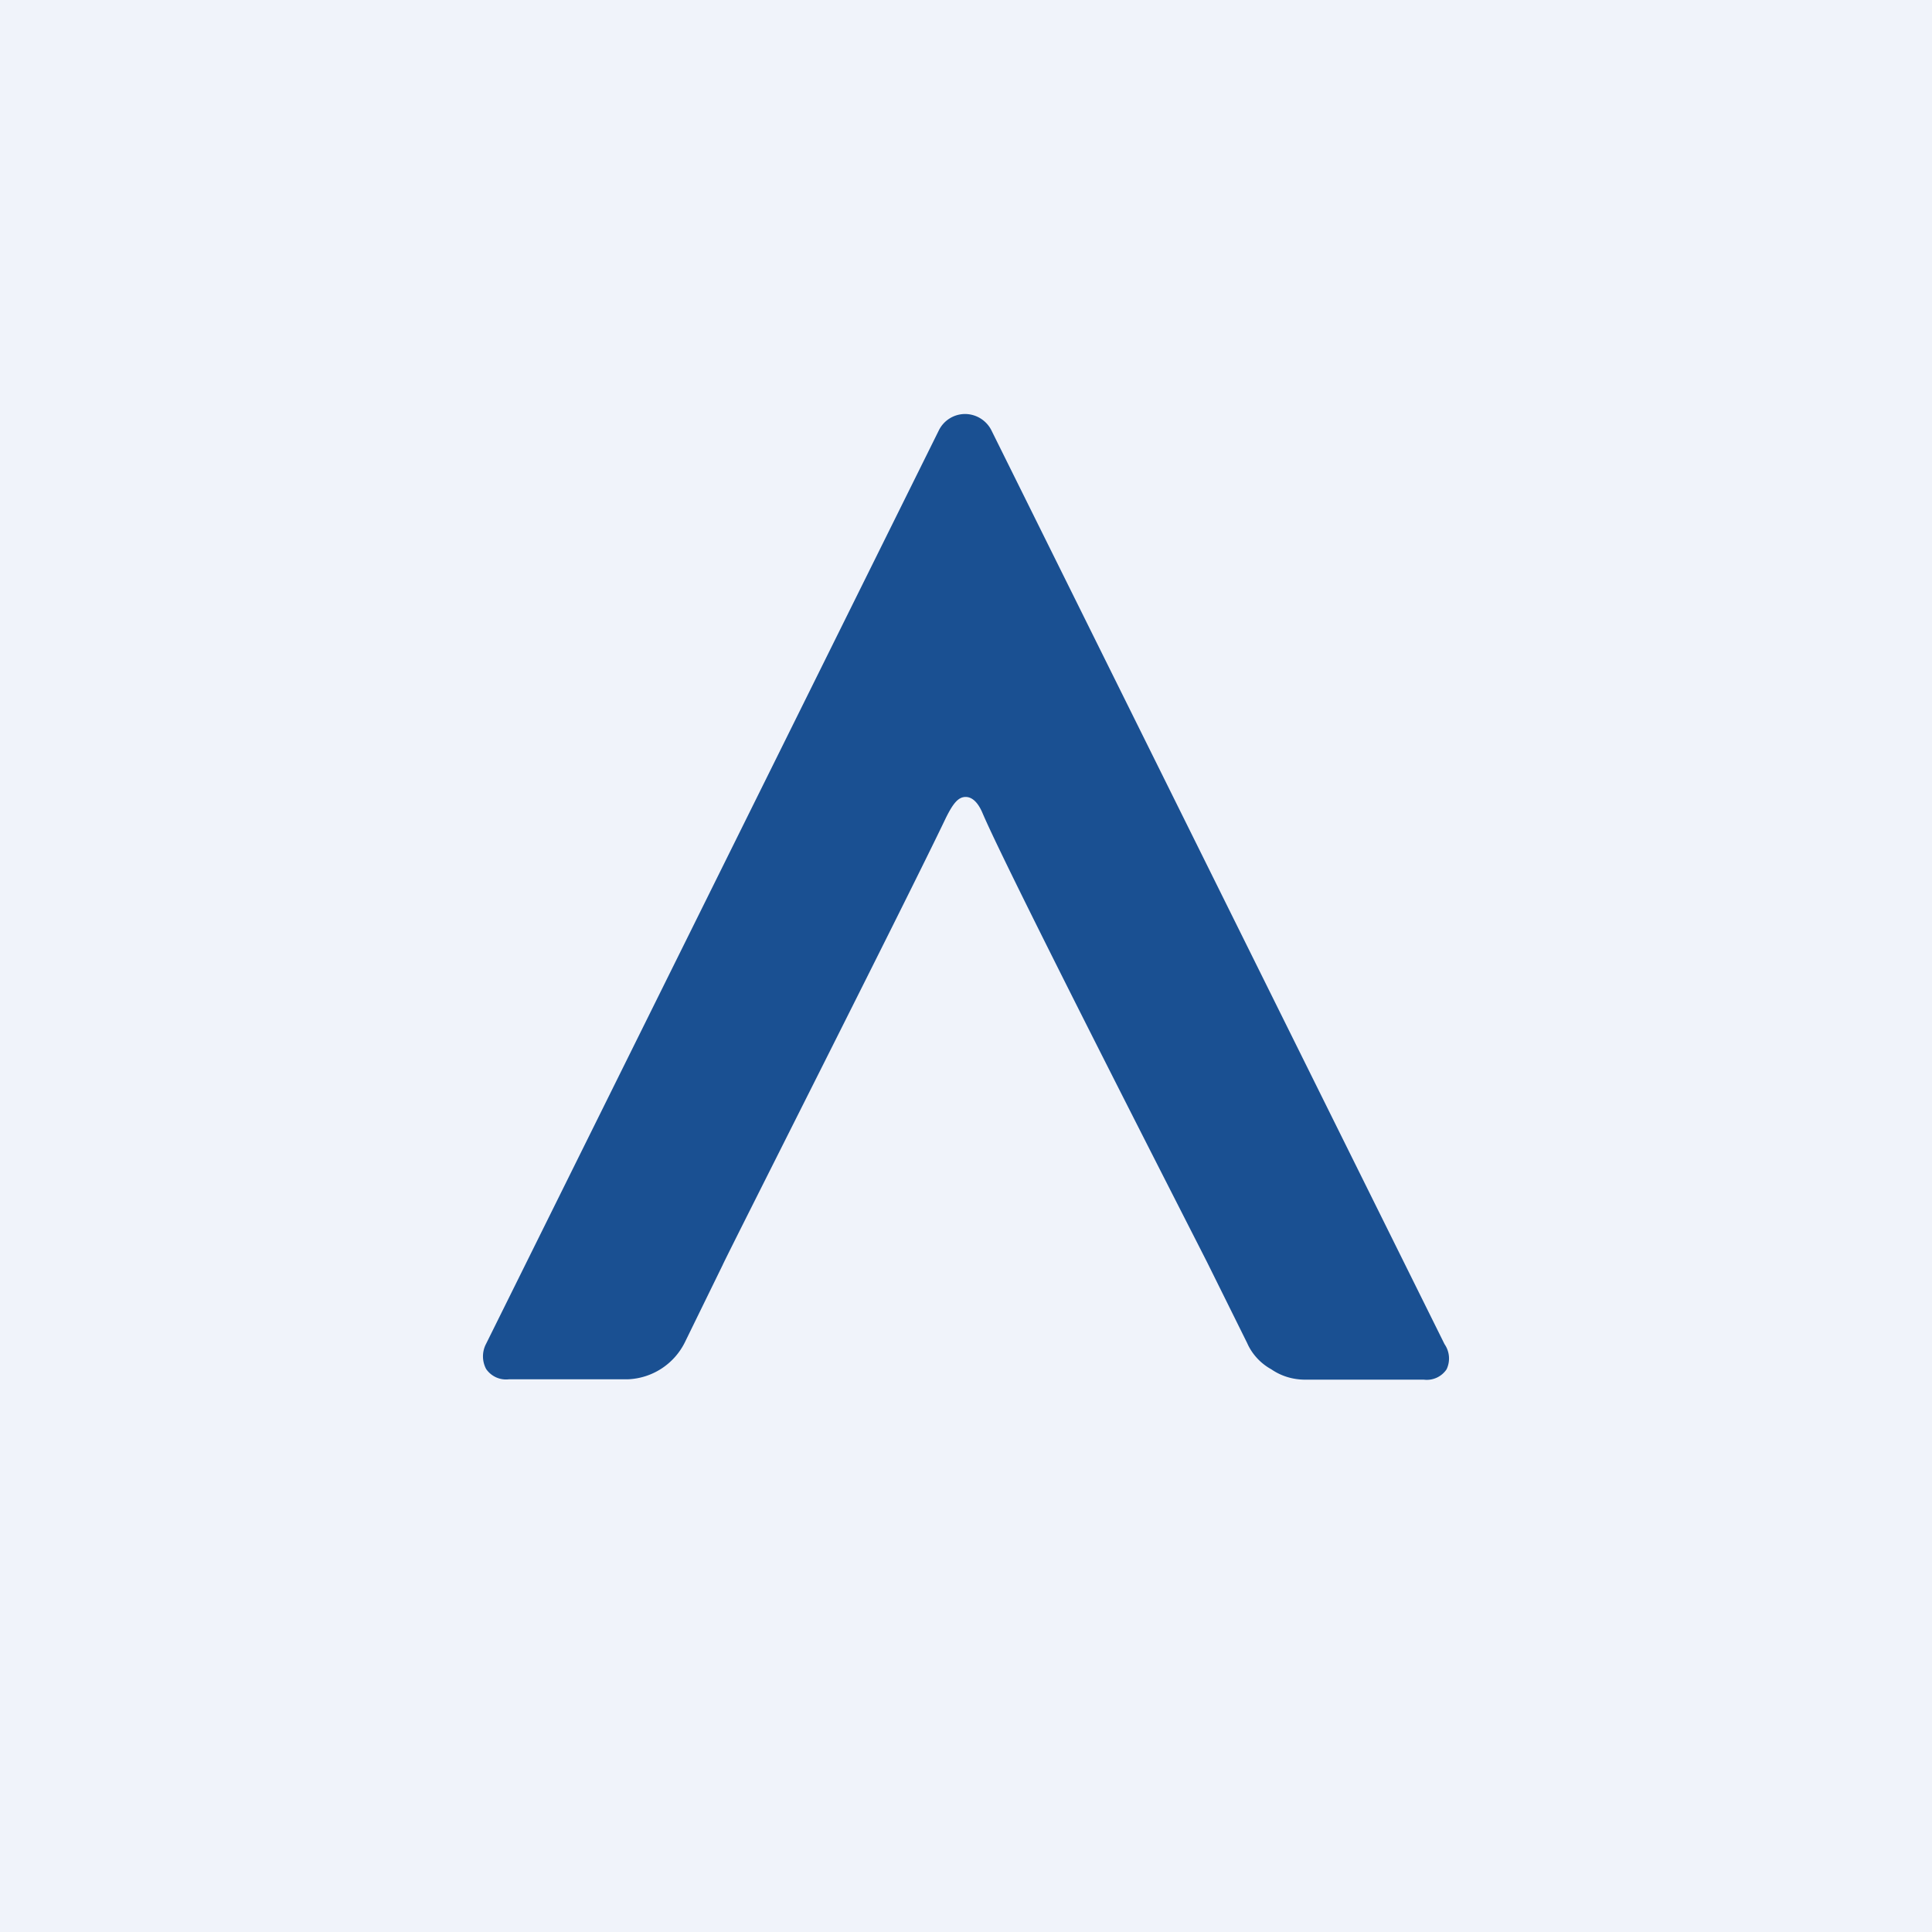 <svg width="56" height="56" viewBox="0 0 56 56" xmlns="http://www.w3.org/2000/svg"><path fill="#F0F3FA" d="M0 0h56v56H0z"/><path d="M14.09 38.95a.78.78 0 0 0 0 .73.7.7 0 0 0 .66.3h3.44a1.93 1.93 0 0 0 1.66-1.07l1.1-2.25c.05-.14 5.38-10.67 6.47-12.96.2-.4.35-.6.57-.6.23 0 .39.23.49.47.79 1.85 6.47 12.93 6.53 13.06l1.14 2.3c.14.32.39.59.7.76.29.2.63.3.98.3h3.44a.69.69 0 0 0 .66-.3.73.73 0 0 0-.06-.73l-13.14-26.5a.86.86 0 0 0-.76-.46.85.85 0 0 0-.75.46L14.09 38.95Z" fill="#1A5092"/></svg>